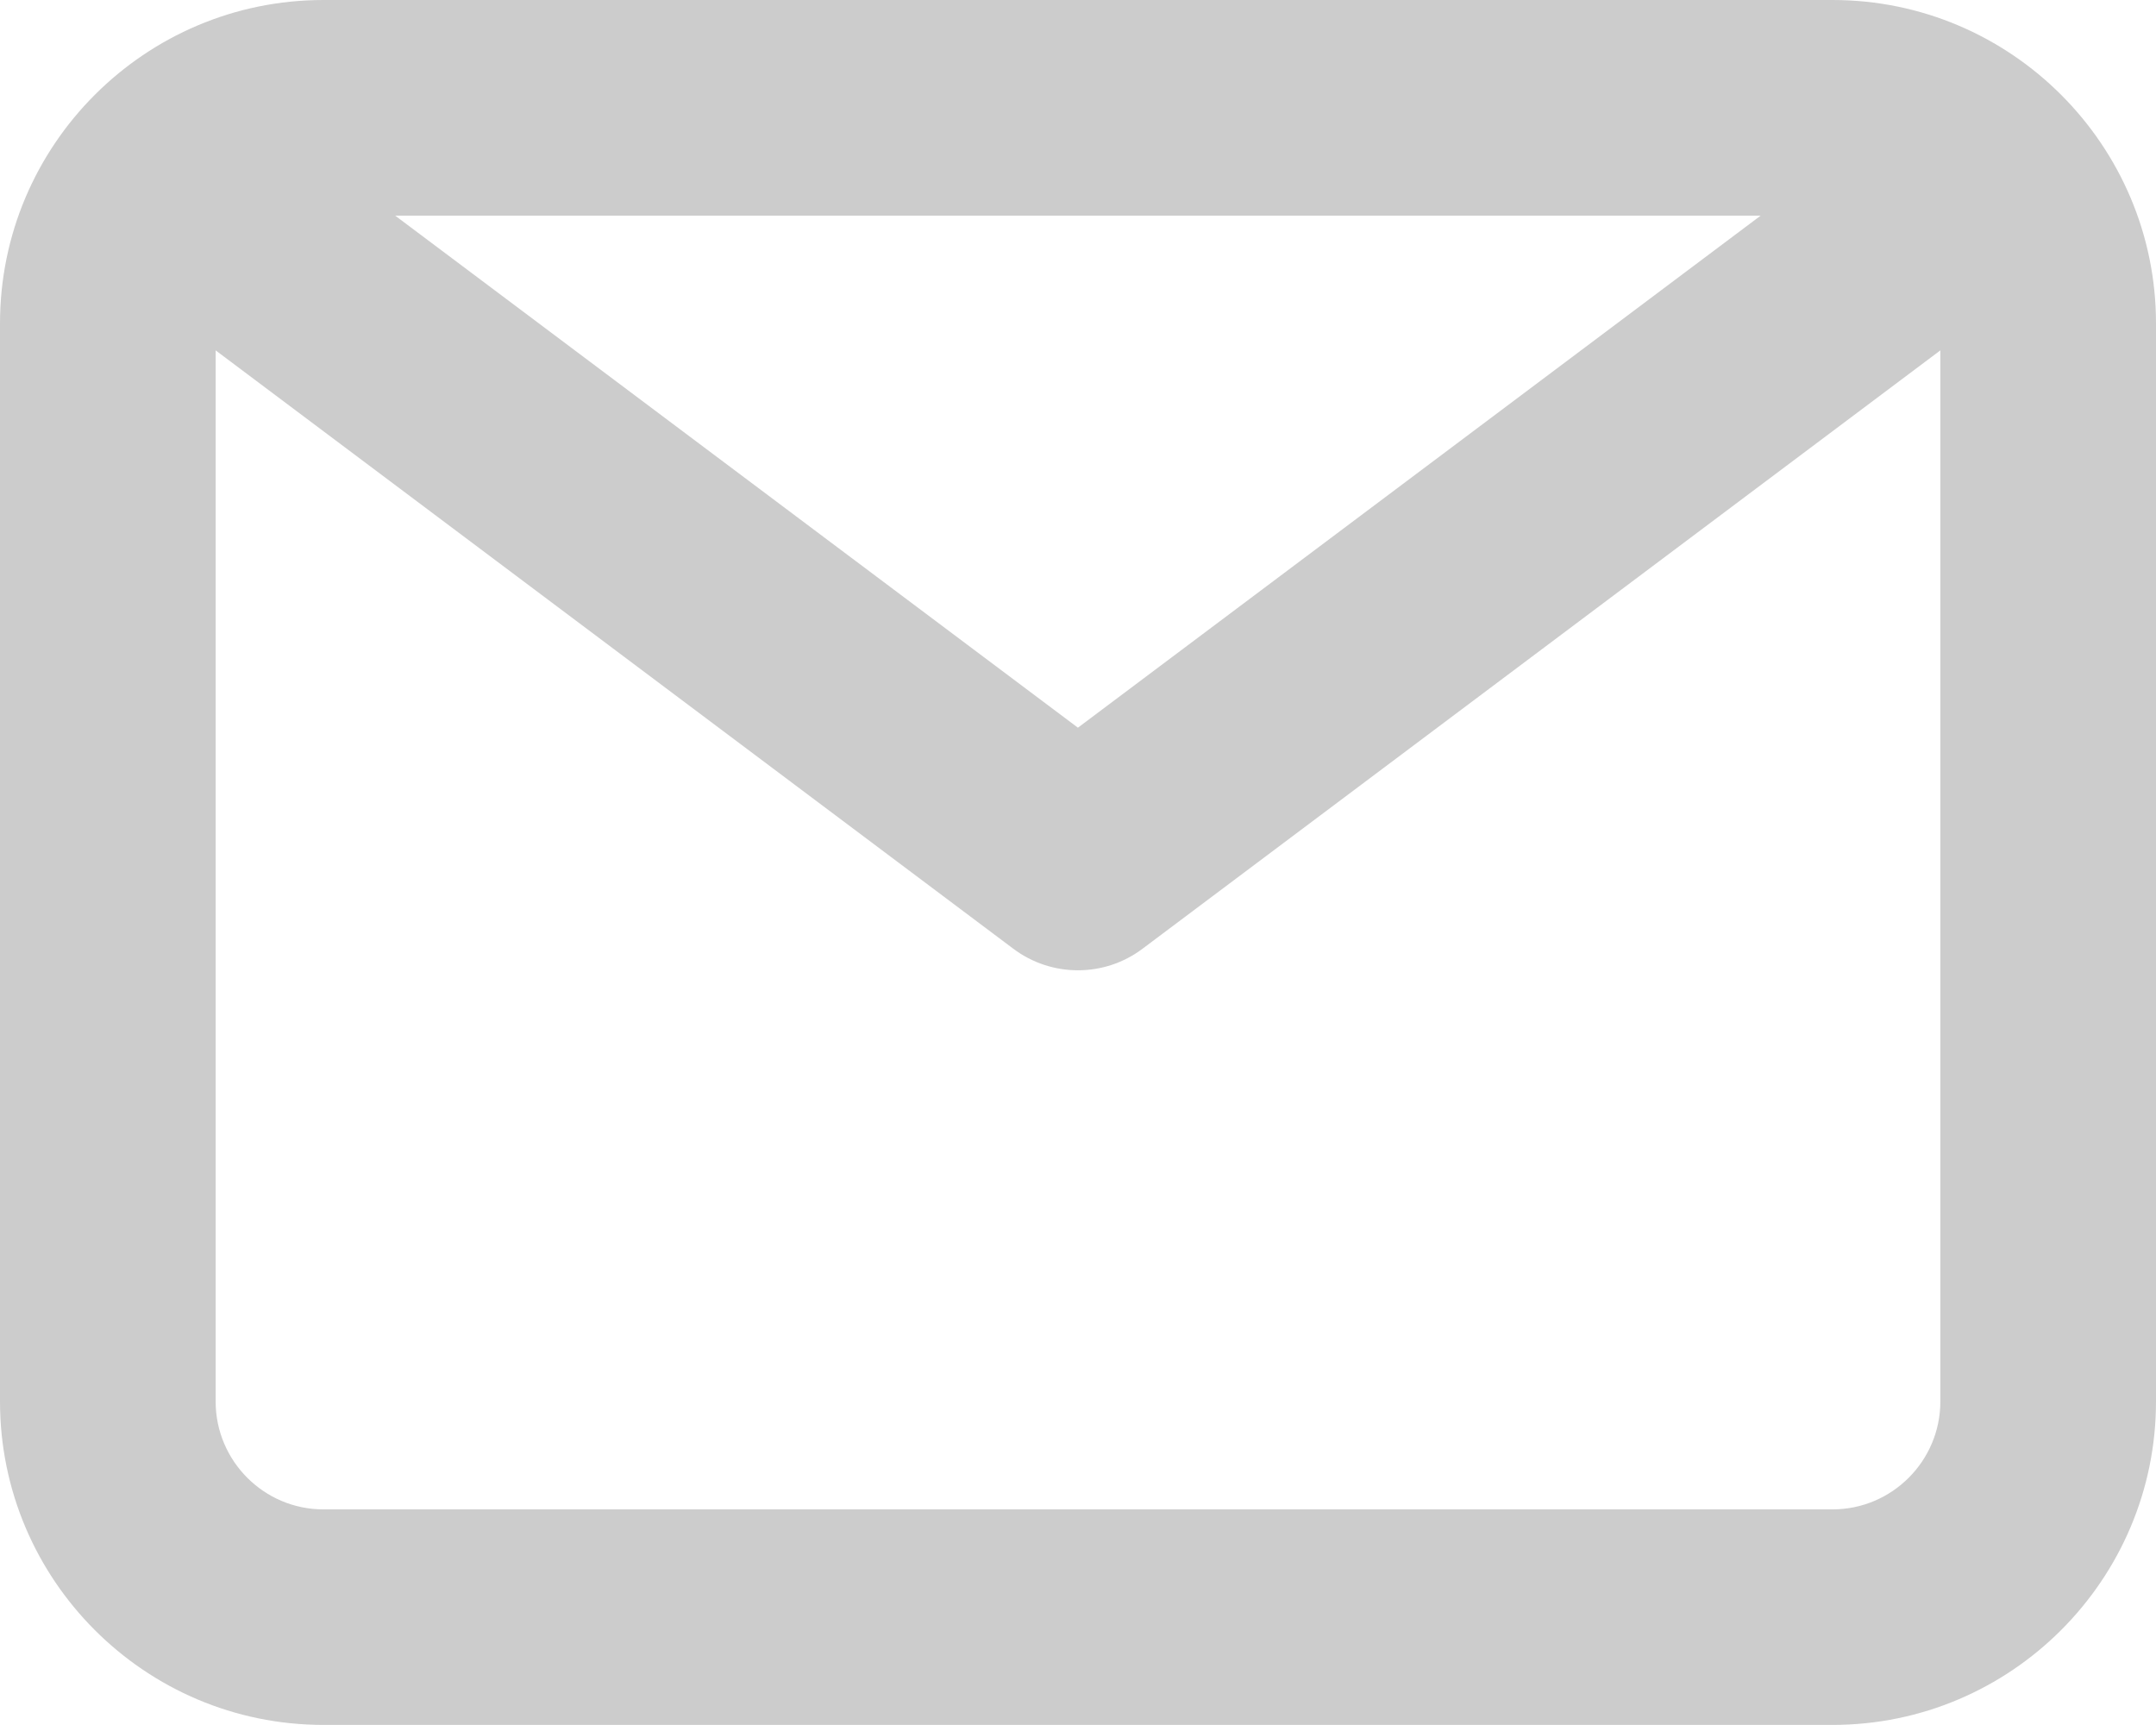 <svg xmlns="http://www.w3.org/2000/svg" xmlns:xlink="http://www.w3.org/1999/xlink" width="14.167" height="11.333" viewBox="0 0 14.167 11.333" fill="none">
<path   fill-rule="evenodd"  fill="#CCCCCC"  d="M14.167 9.208C14.167 10.38 13.213 11.333 12.042 11.333L2.125 11.333C0.953 11.333 0 10.38 0 9.208L0 2.125C0 0.953 0.953 0 2.125 0L12.042 0C13.213 0 14.167 0.953 14.167 2.125L14.167 9.208ZM2.597 1.417L7.083 4.781L11.569 1.417L2.597 1.417ZM12.75 9.208L12.75 2.302L7.508 6.233C7.382 6.328 7.233 6.375 7.083 6.375C6.934 6.375 6.784 6.328 6.658 6.233L1.417 2.302L1.417 9.208C1.417 9.599 1.735 9.917 2.125 9.917L12.041 9.917C12.432 9.917 12.75 9.599 12.75 9.208Z">
</path>
</svg>
